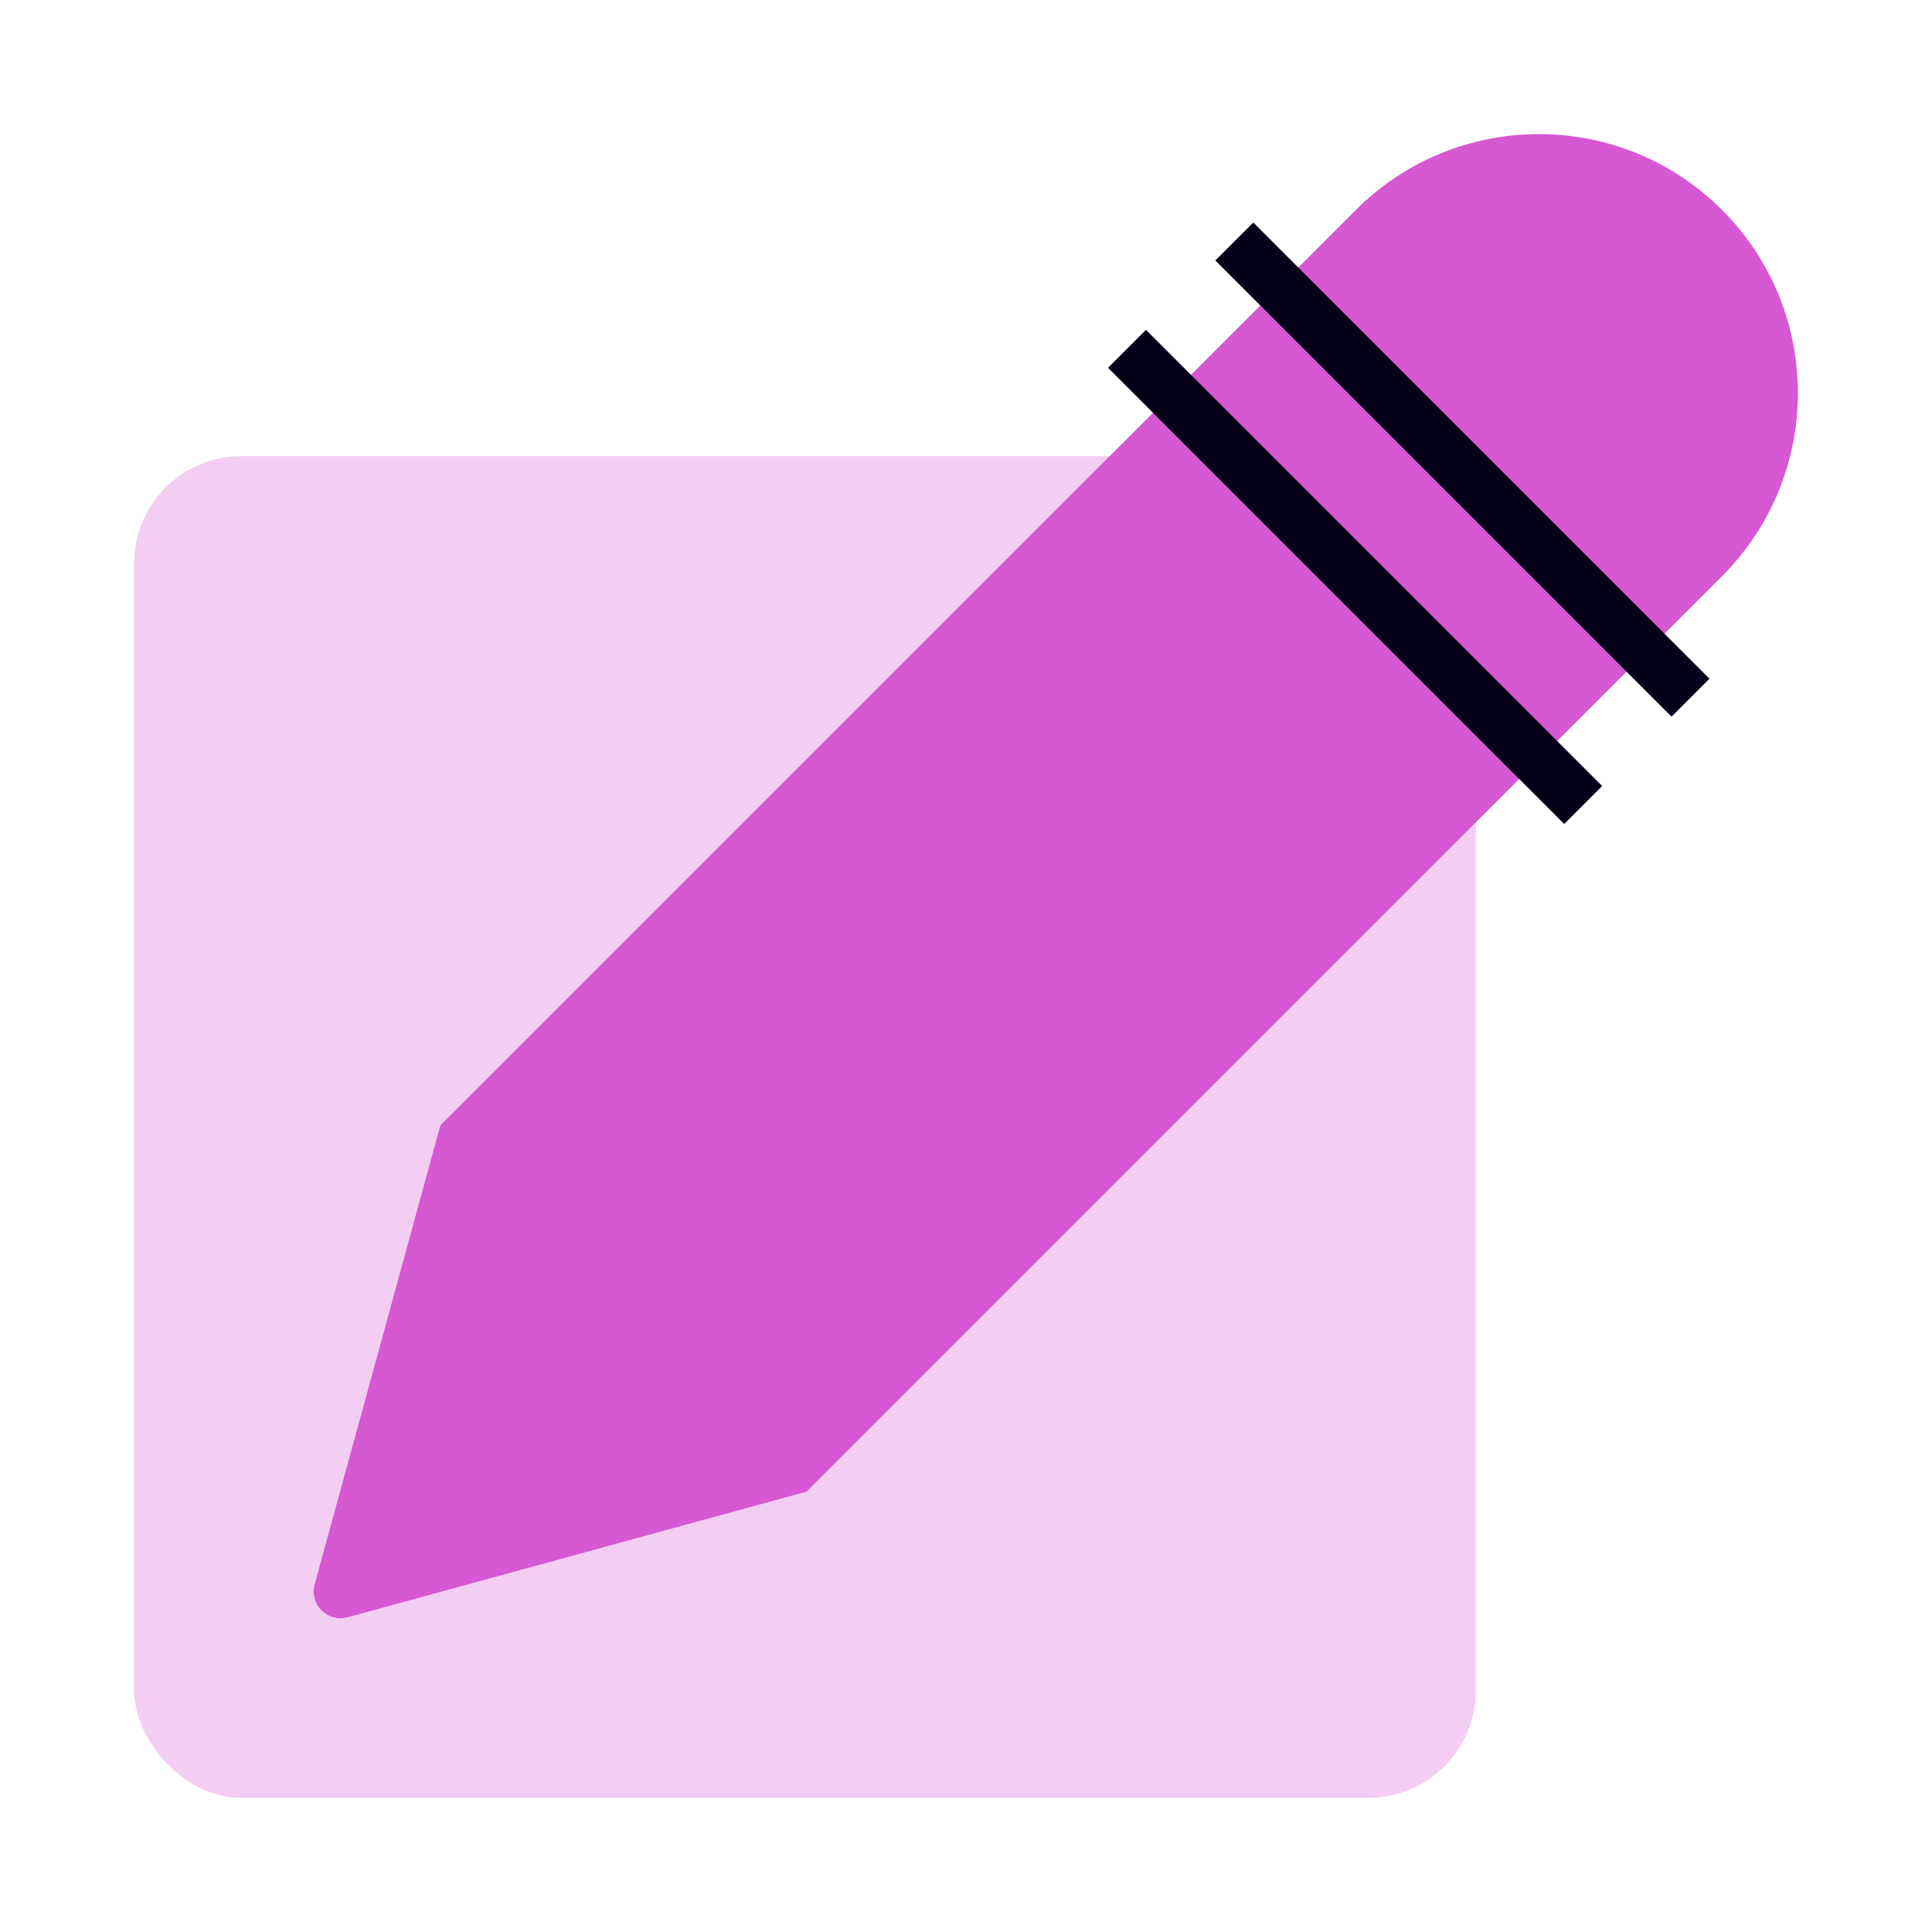 <?xml version="1.0" encoding="UTF-8"?> <svg xmlns="http://www.w3.org/2000/svg" width="72" height="72" viewBox="0 0 72 72" fill="none"><rect x="5" y="17" width="50" height="50" rx="4" fill="#F3CDF2"></rect><path d="M50.528 7.824C54.297 4.055 60.407 4.055 64.175 7.824V7.824C67.944 11.592 67.944 17.702 64.175 21.471L30.058 55.588L12.956 60.271C12.209 60.476 11.523 59.79 11.728 59.042L16.411 41.941L50.528 7.824Z" fill="#D658D3"></path><path fill-rule="evenodd" clip-rule="evenodd" d="M62.293 26.707L45.293 9.707L46.707 8.293L63.707 25.293L62.293 26.707Z" fill="#060119"></path><path fill-rule="evenodd" clip-rule="evenodd" d="M58.293 30.707L41.293 13.707L42.707 12.293L59.707 29.293L58.293 30.707Z" fill="#060119"></path></svg> 